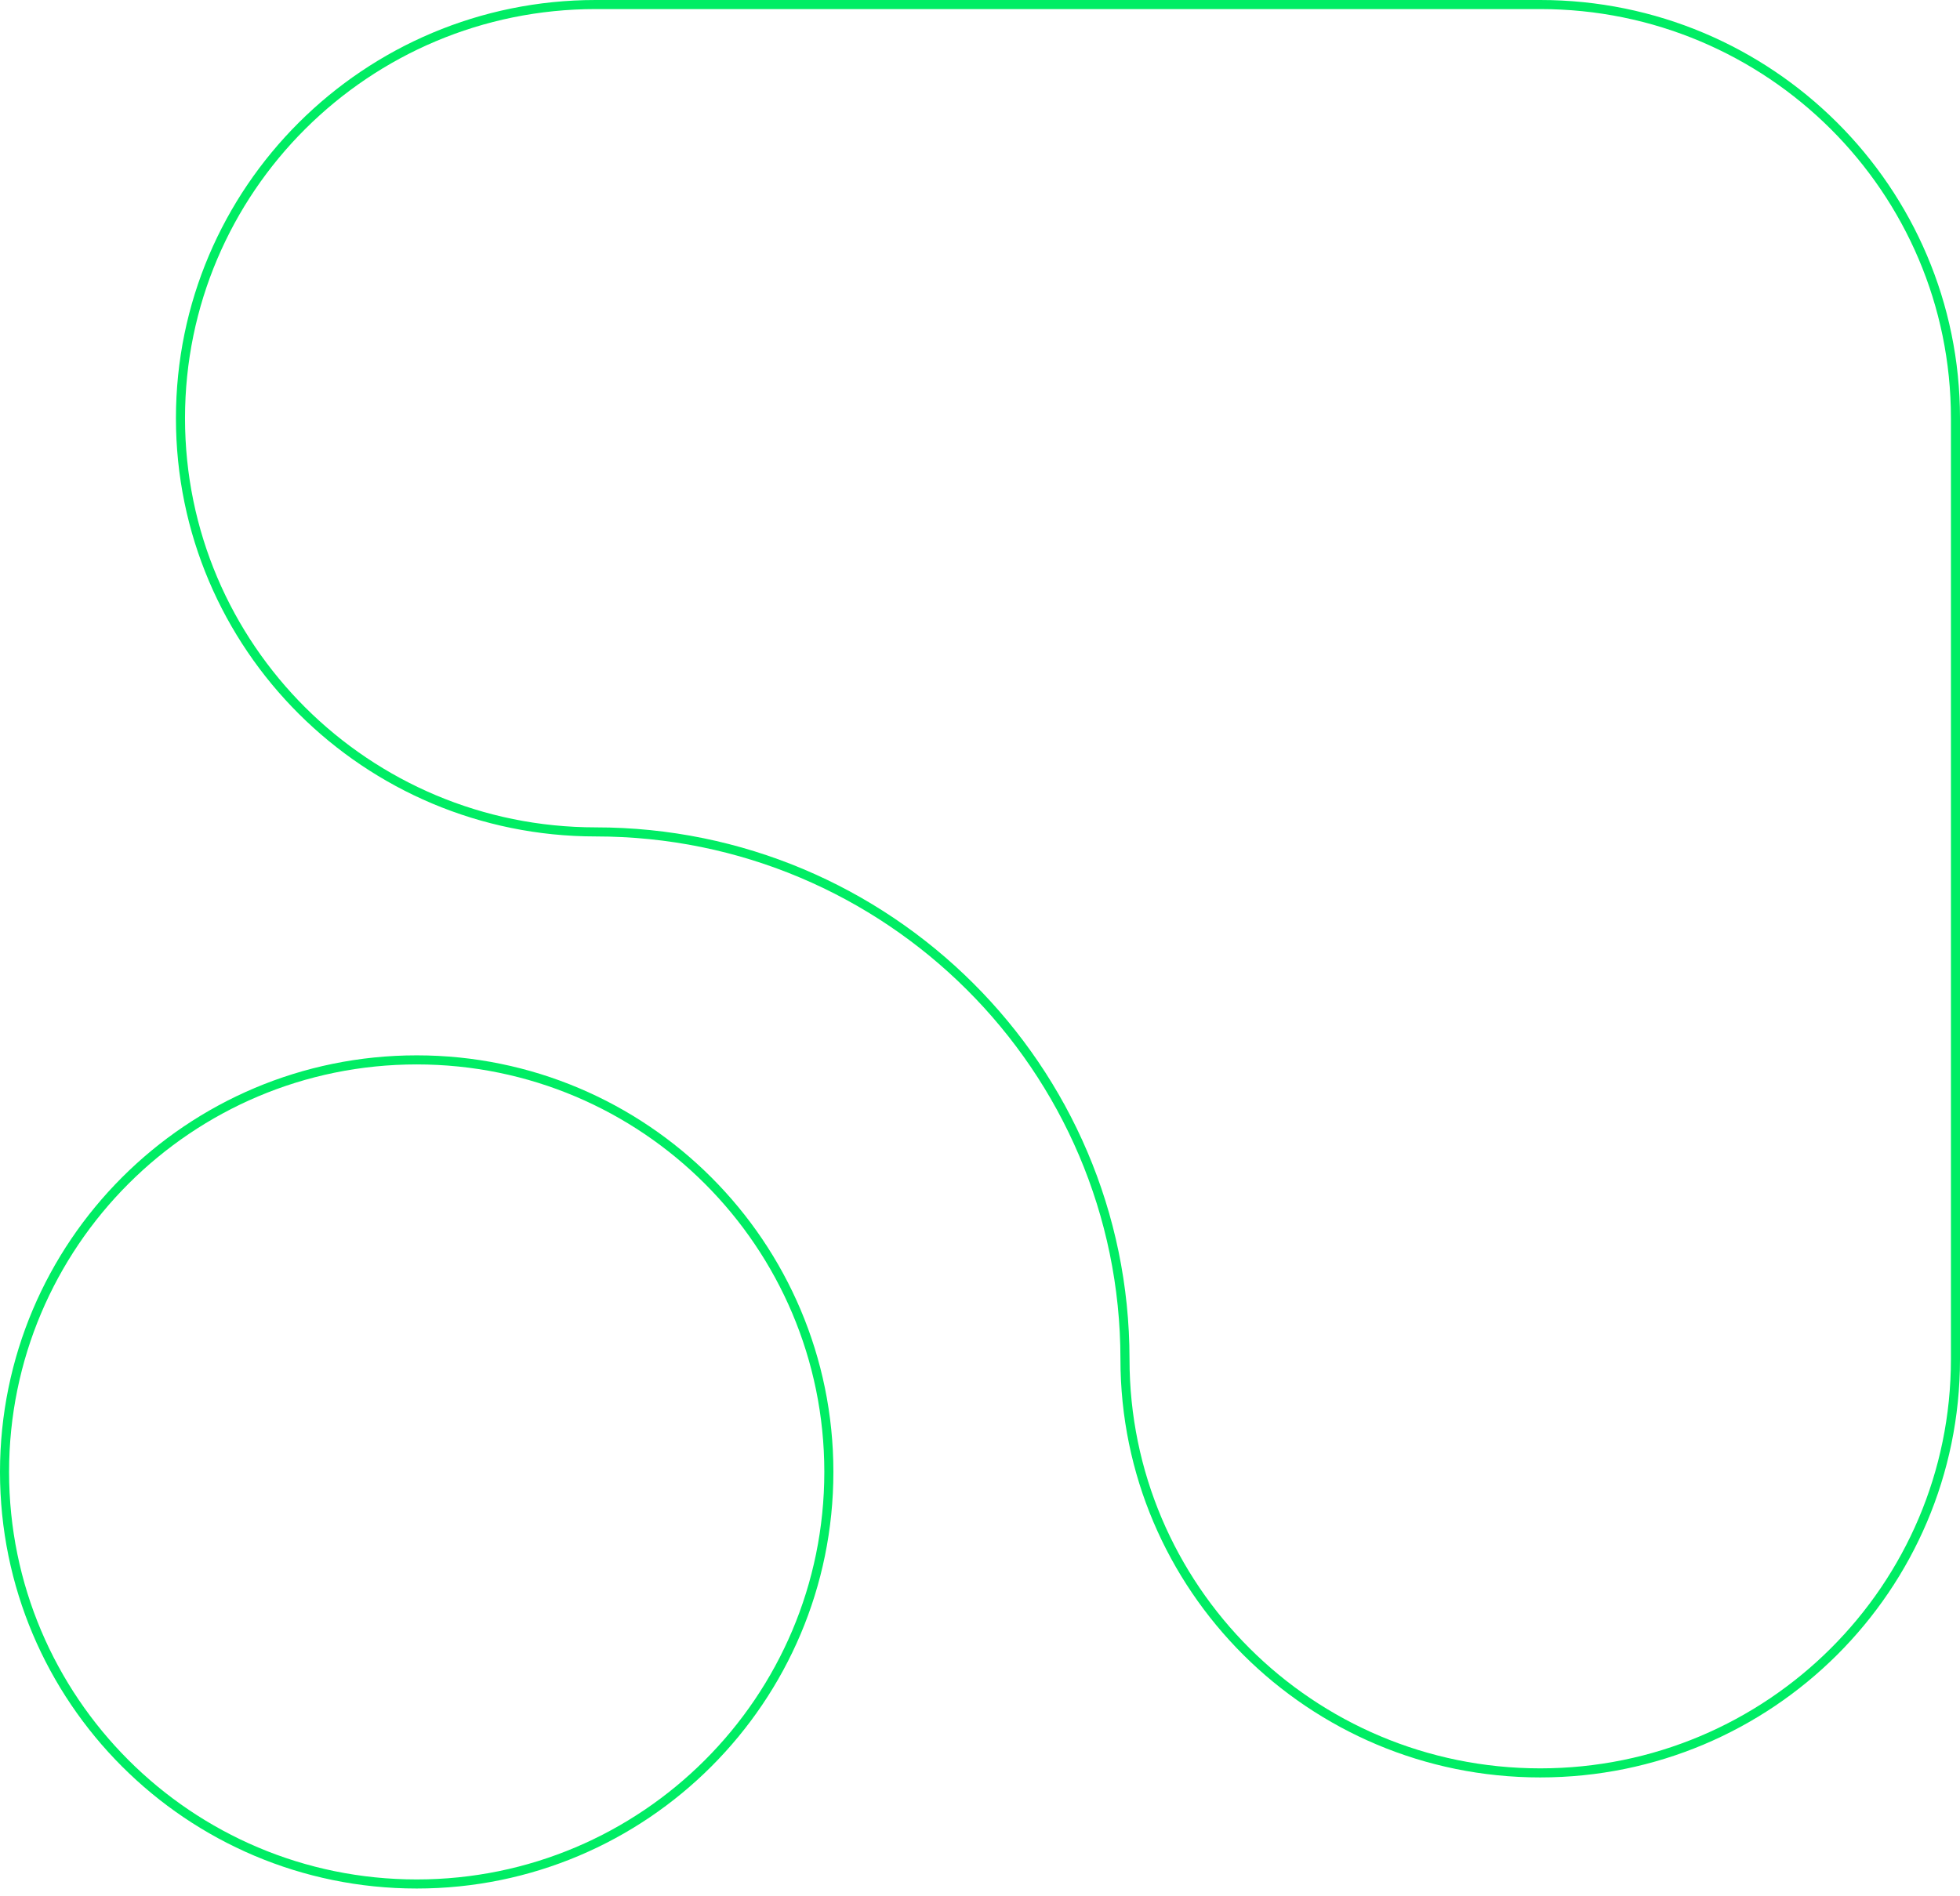 <svg width="216" height="209" viewBox="0 0 216 209" fill="none" xmlns="http://www.w3.org/2000/svg">
<path d="M65.65 0.5H169.738C195.012 0.5 215.5 20.92 215.5 46.102V149.829C215.5 175.011 195.012 195.431 169.738 195.431C144.465 195.431 123.977 175.011 123.977 149.829V149.795C123.959 117.725 97.851 91.703 65.65 91.703C40.377 91.703 19.889 71.283 19.889 46.102C19.889 20.92 40.377 0.5 65.65 0.5Z" stroke="#00ED64"/>
<path d="M45.921 116.834C71.005 116.834 91.343 137.171 91.343 162.255C91.343 187.339 71.005 207.677 45.921 207.677C20.837 207.676 0.5 187.339 0.5 162.255C0.5 137.171 20.837 116.834 45.921 116.834Z" stroke="#00ED64"/>
</svg>
